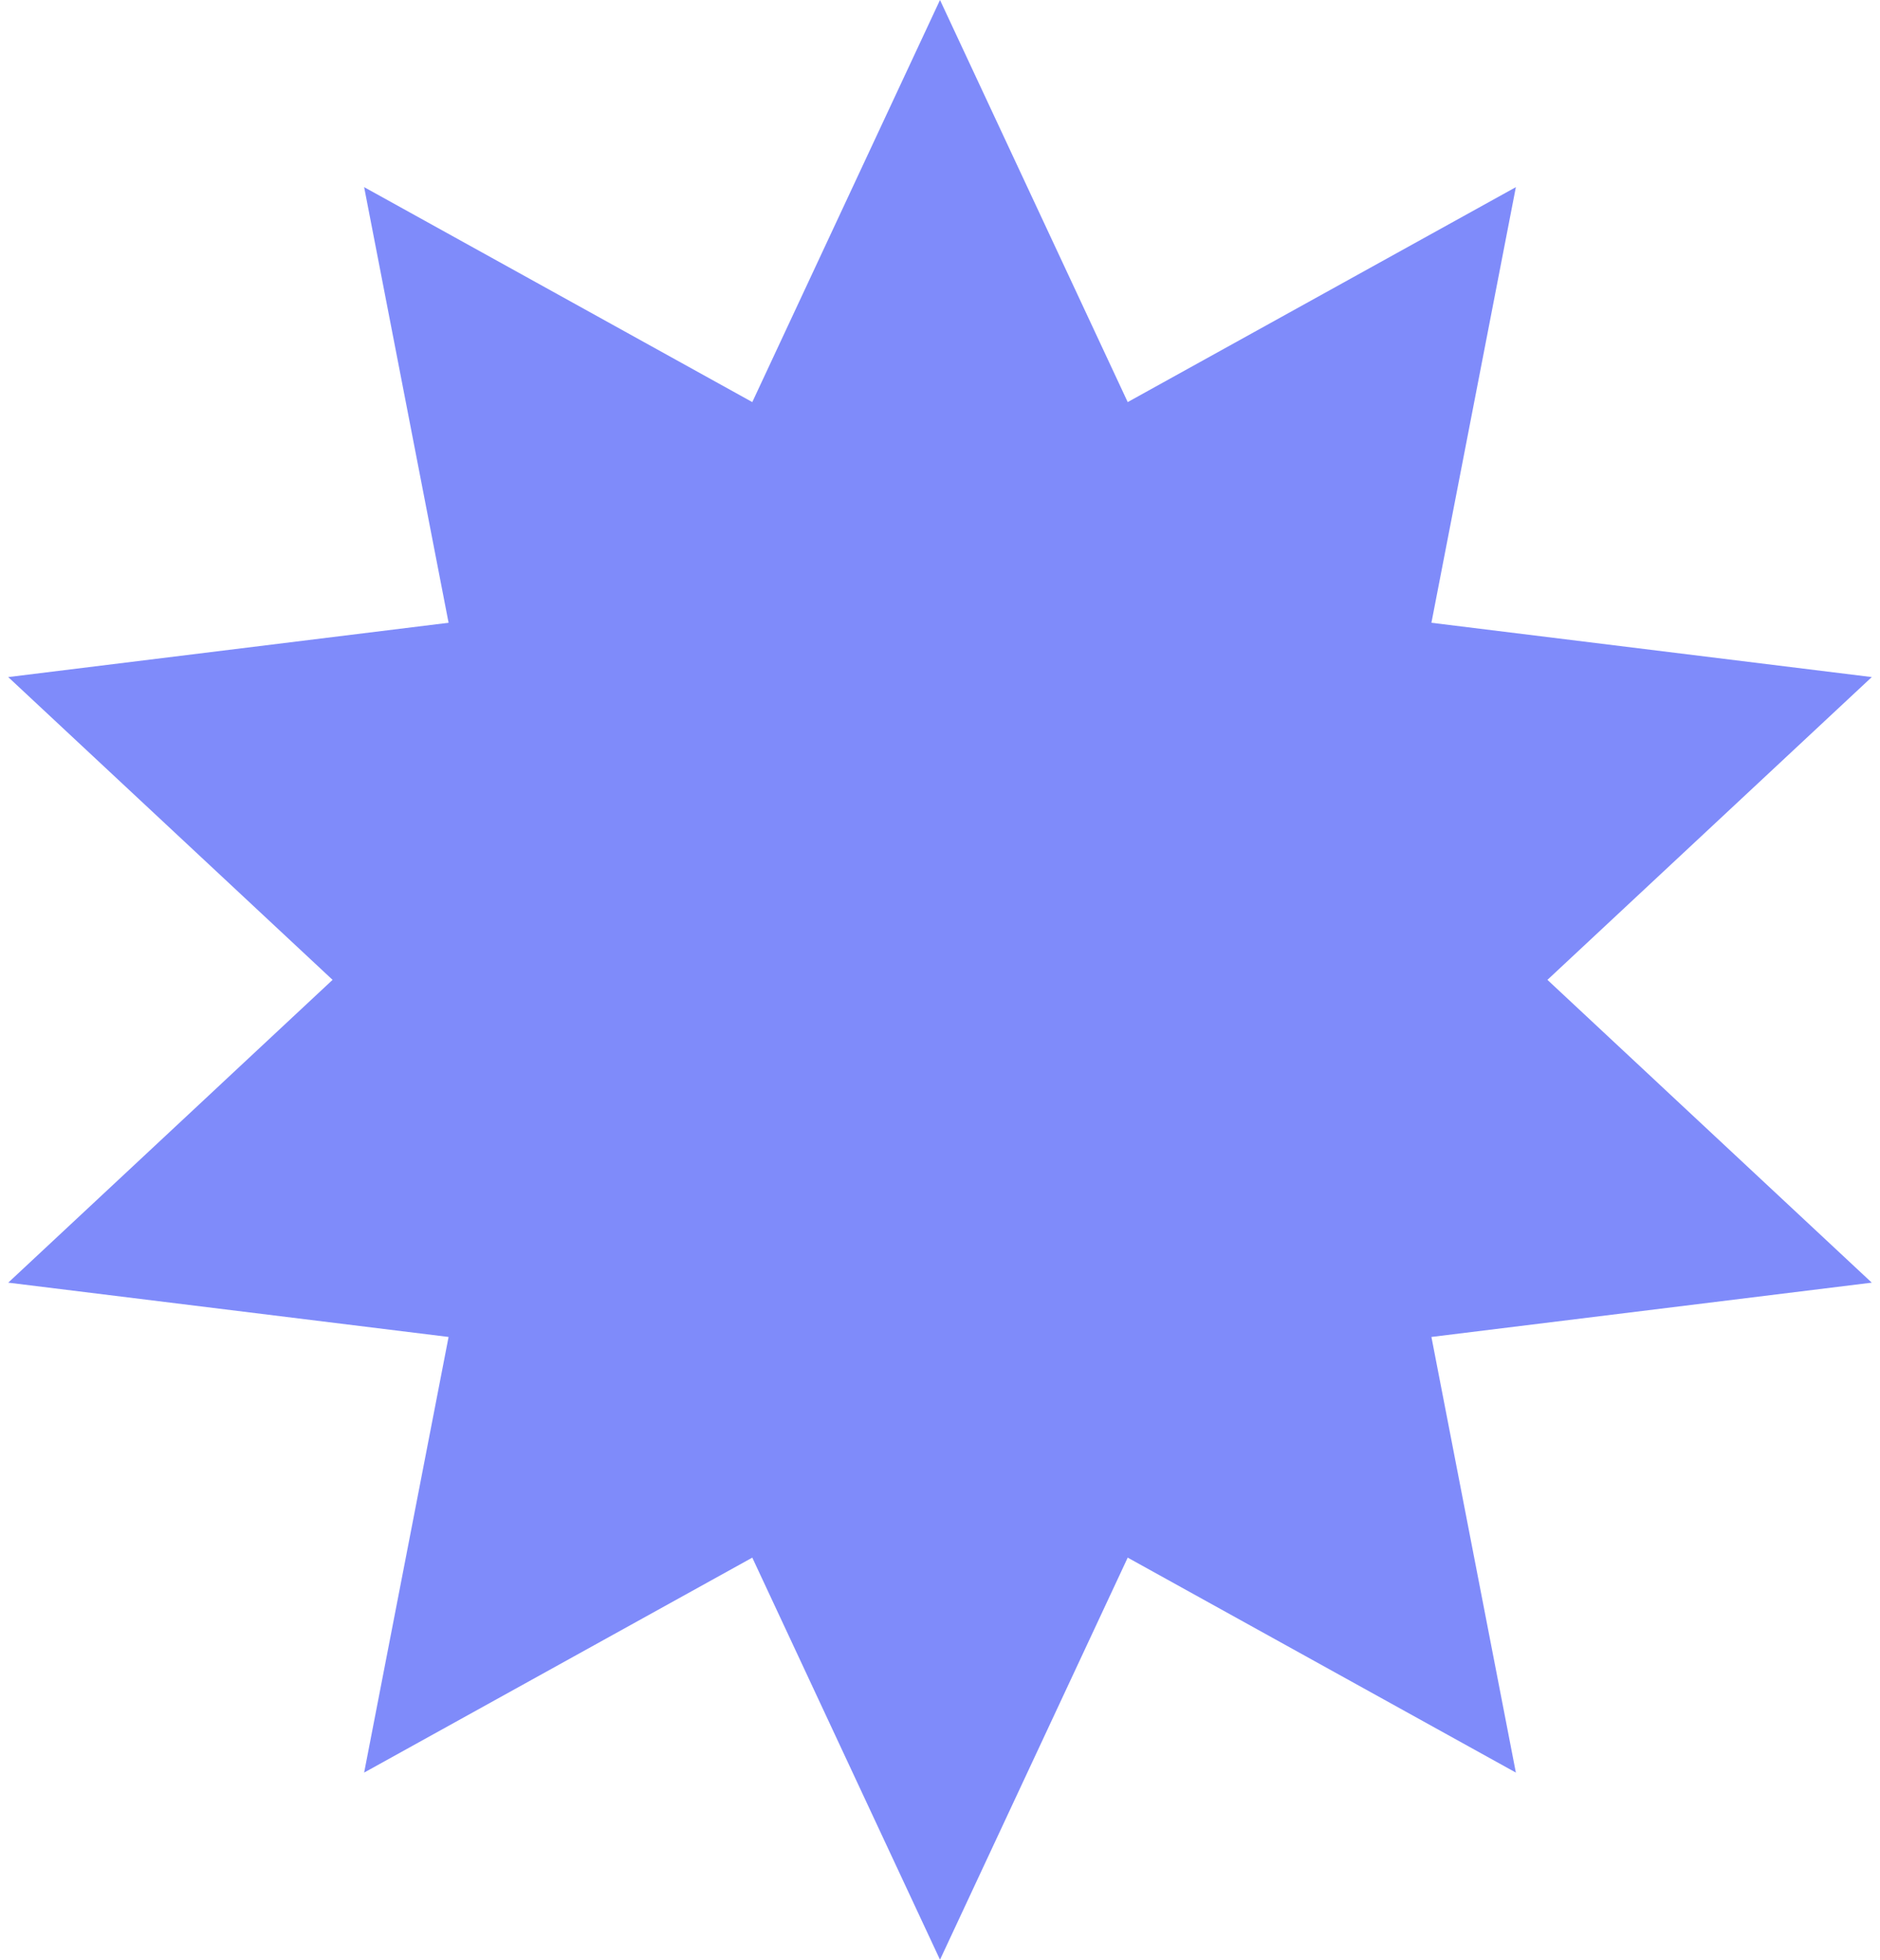 <?xml version="1.0" encoding="UTF-8"?> <svg xmlns="http://www.w3.org/2000/svg" width="142" height="148" viewBox="0 0 142 148" fill="none"><path d="M71 0L85.178 30.366L114.496 14.133L108.118 47.032L141.378 51.133L116.88 74L141.378 96.867L108.118 100.968L114.496 133.867L85.178 117.634L71 148L56.822 117.634L27.504 133.867L33.882 100.968L0.622 96.867L25.12 74L0.622 51.133L33.882 47.032L27.504 14.133L56.822 30.366L71 0Z" fill="#7F8BFA"></path></svg> 